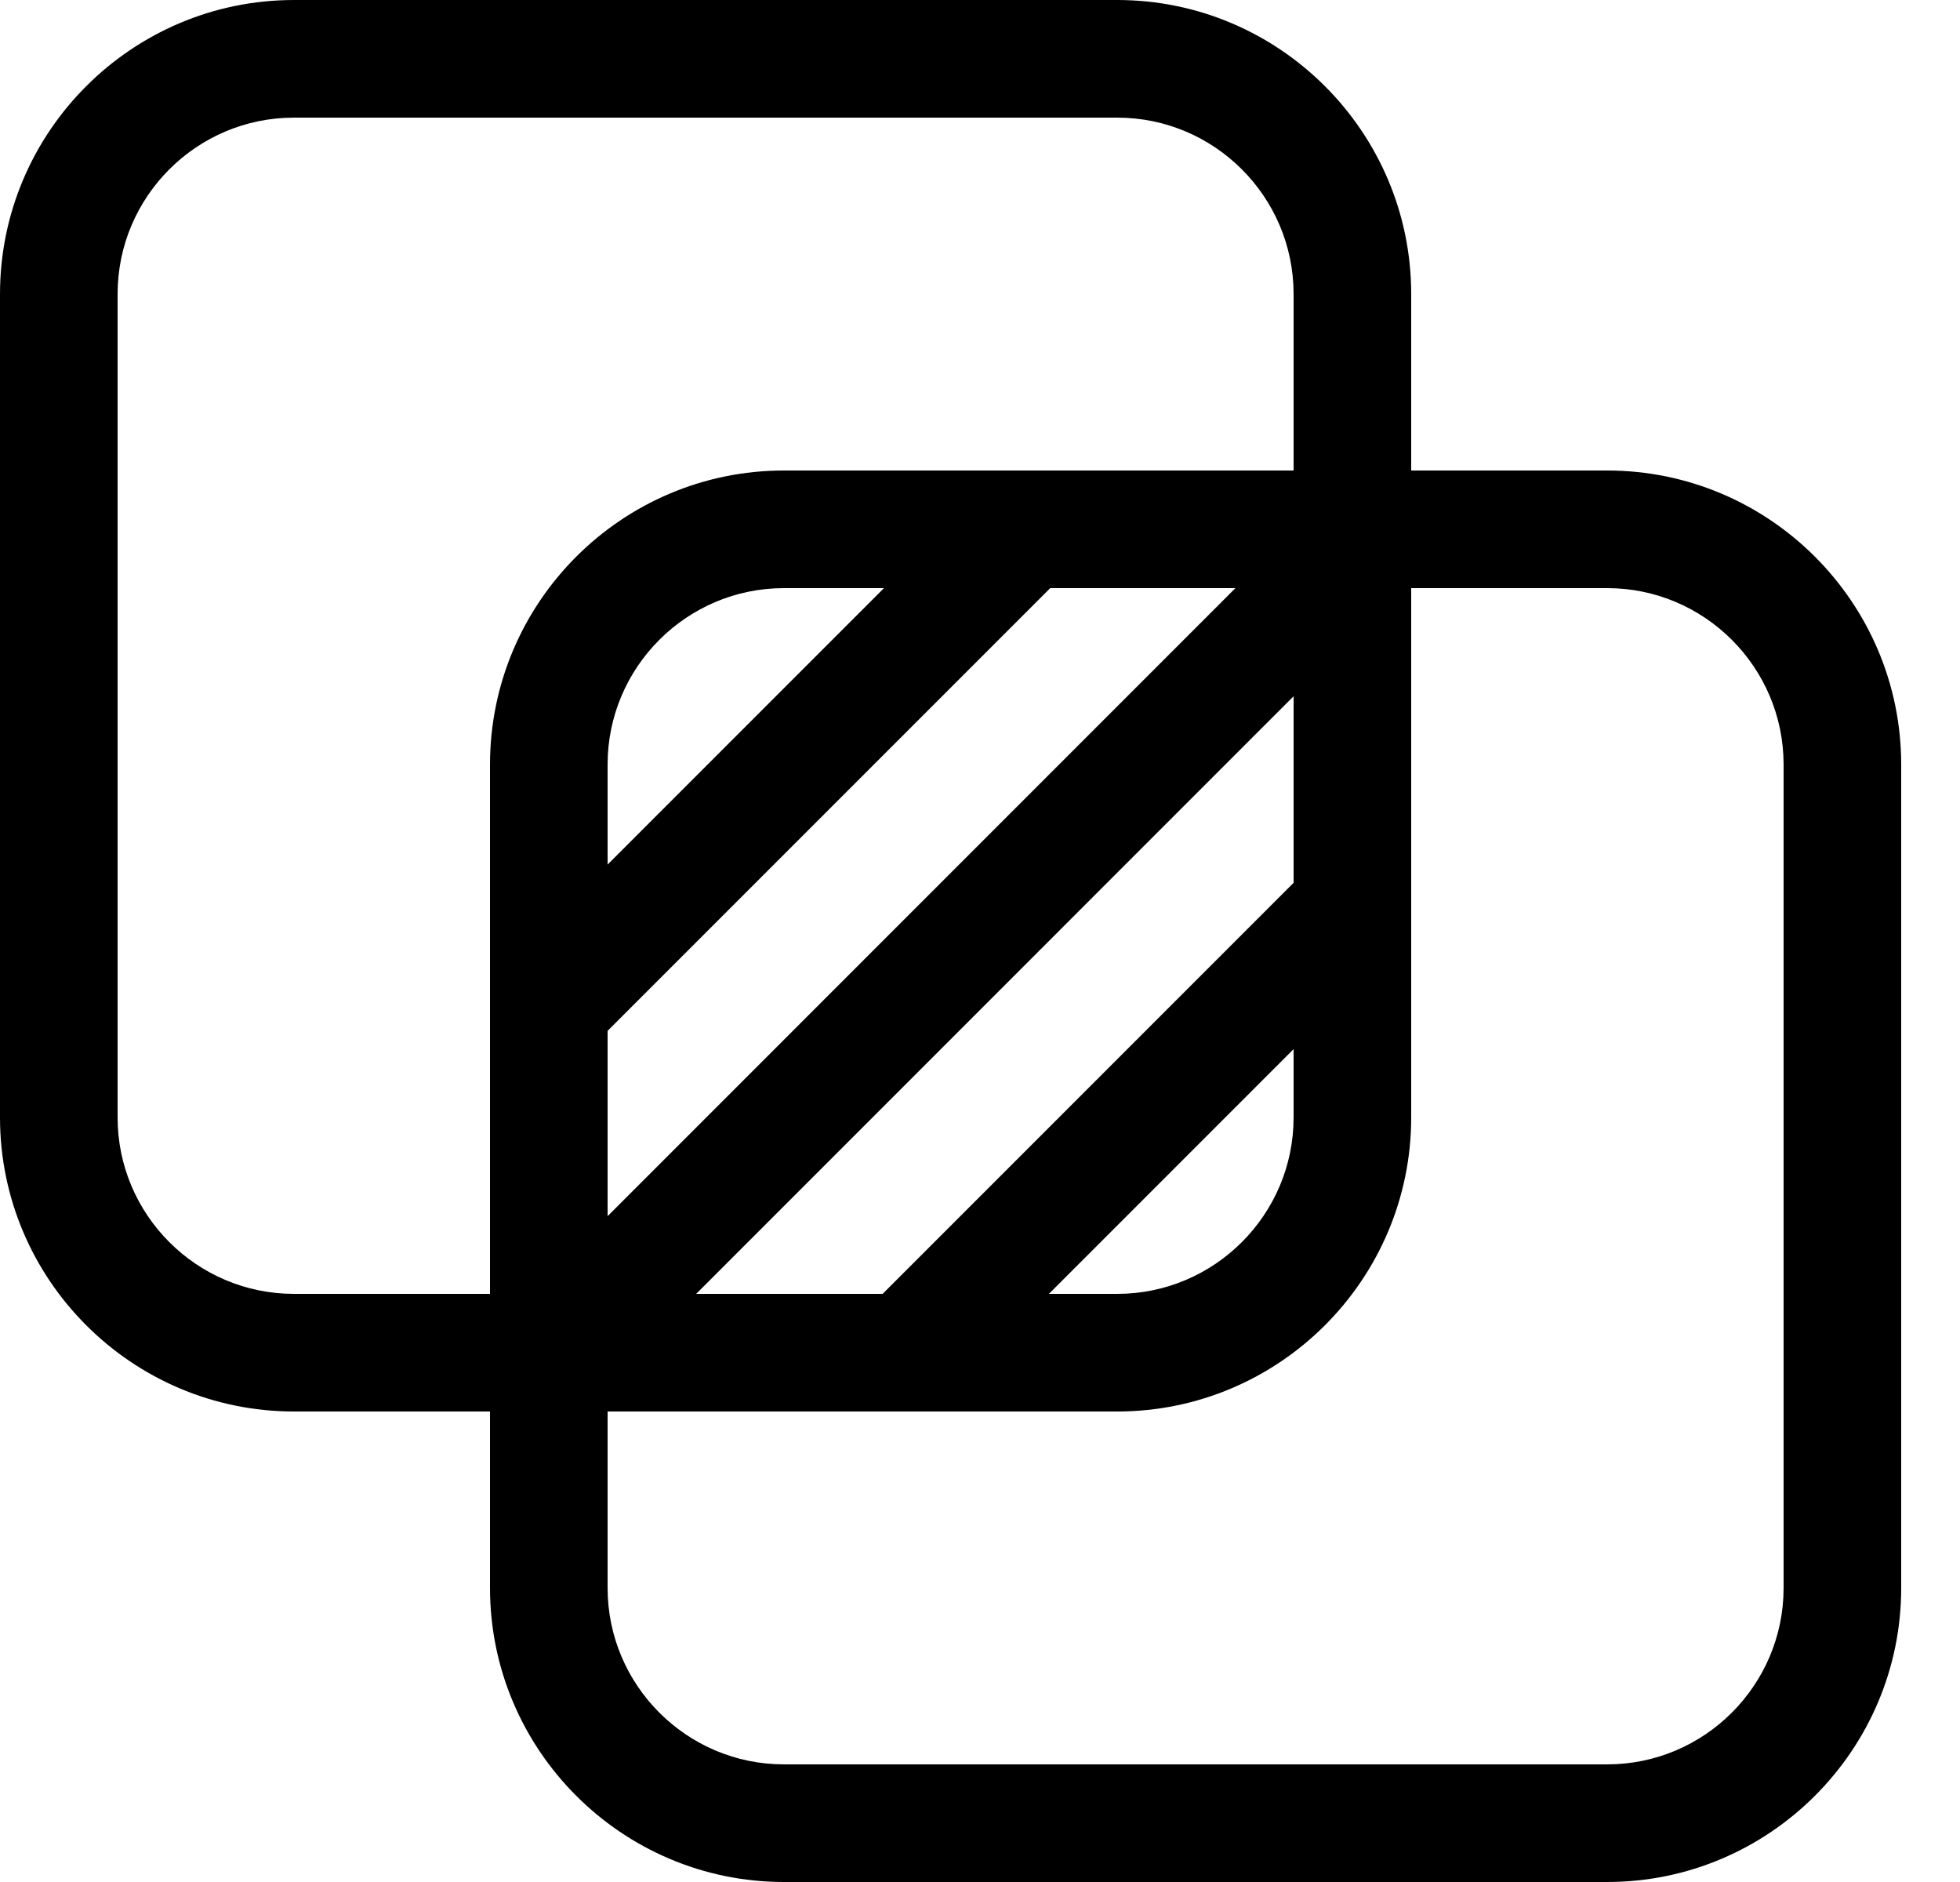 <?xml version="1.0" encoding="UTF-8"?>
<svg width="25px" height="24px" viewBox="0 0 25 24" version="1.1" xmlns="http://www.w3.org/2000/svg" xmlns:xlink="http://www.w3.org/1999/xlink">
    <title>A10A1B51-F584-494E-84FB-3073EE7B1D94</title>
    <g id="Icons" stroke="none" stroke-width="1" fill="none" fill-rule="evenodd">
        <g id="Icons---24-x-24" transform="translate(-1212, -1395)" fill="#000000">
            <g id="Icons/Icon-Demo---24" transform="translate(1176, 1359)">
                <g id="Icons/24/Transparency" transform="translate(36, 36)">
                    <path d="M22.75,20.25 C22.75,21.49 21.74,22.5 20.5,22.5 L10,22.5 C8.759,22.5 7.75,21.49 7.75,20.25 L7.75,18 L14.25,18 C16.317,18 18,16.317 18,14.25 L18,7.5 L20.5,7.5 C21.74,7.5 22.75,8.509 22.75,9.75 L22.75,20.25 Z M3.75,16.5 C2.509,16.5 1.5,15.49 1.5,14.25 L1.5,3.75 C1.5,2.509 2.509,1.5 3.75,1.5 L14.25,1.5 C15.49,1.5 16.5,2.509 16.5,3.75 L16.5,6 L10,6 C7.932,6 6.25,7.682 6.25,9.75 L6.25,16.5 L3.75,16.5 Z M16.5,13.379 L16.5,14.25 C16.5,15.49 15.49,16.5 14.25,16.5 L13.379,16.5 L16.5,13.379 Z M16.5,8.879 L16.5,11.258 L11.258,16.5 L8.88,16.5 L16.5,8.879 Z M7.75,11.025 L7.75,9.75 C7.75,8.509 8.759,7.5 10,7.5 L11.275,7.5 L7.75,11.025 Z M7.75,13.146 L13.396,7.5 L15.758,7.5 L7.75,15.509 L7.75,13.146 Z M20.5,6 L18,6 L18,3.75 C18,1.682 16.317,0 14.25,0 L3.75,0 C1.682,0 0,1.682 0,3.75 L0,14.25 C0,16.317 1.682,18 3.75,18 L6.25,18 L6.25,20.25 C6.25,22.317 7.932,24 10,24 L20.5,24 C22.567,24 24.25,22.317 24.25,20.25 L24.25,9.75 C24.25,7.682 22.567,6 20.5,6 L20.5,6 Z" id="Fill-1"></path>
                </g>
            </g>
        </g>
    </g>
</svg>
